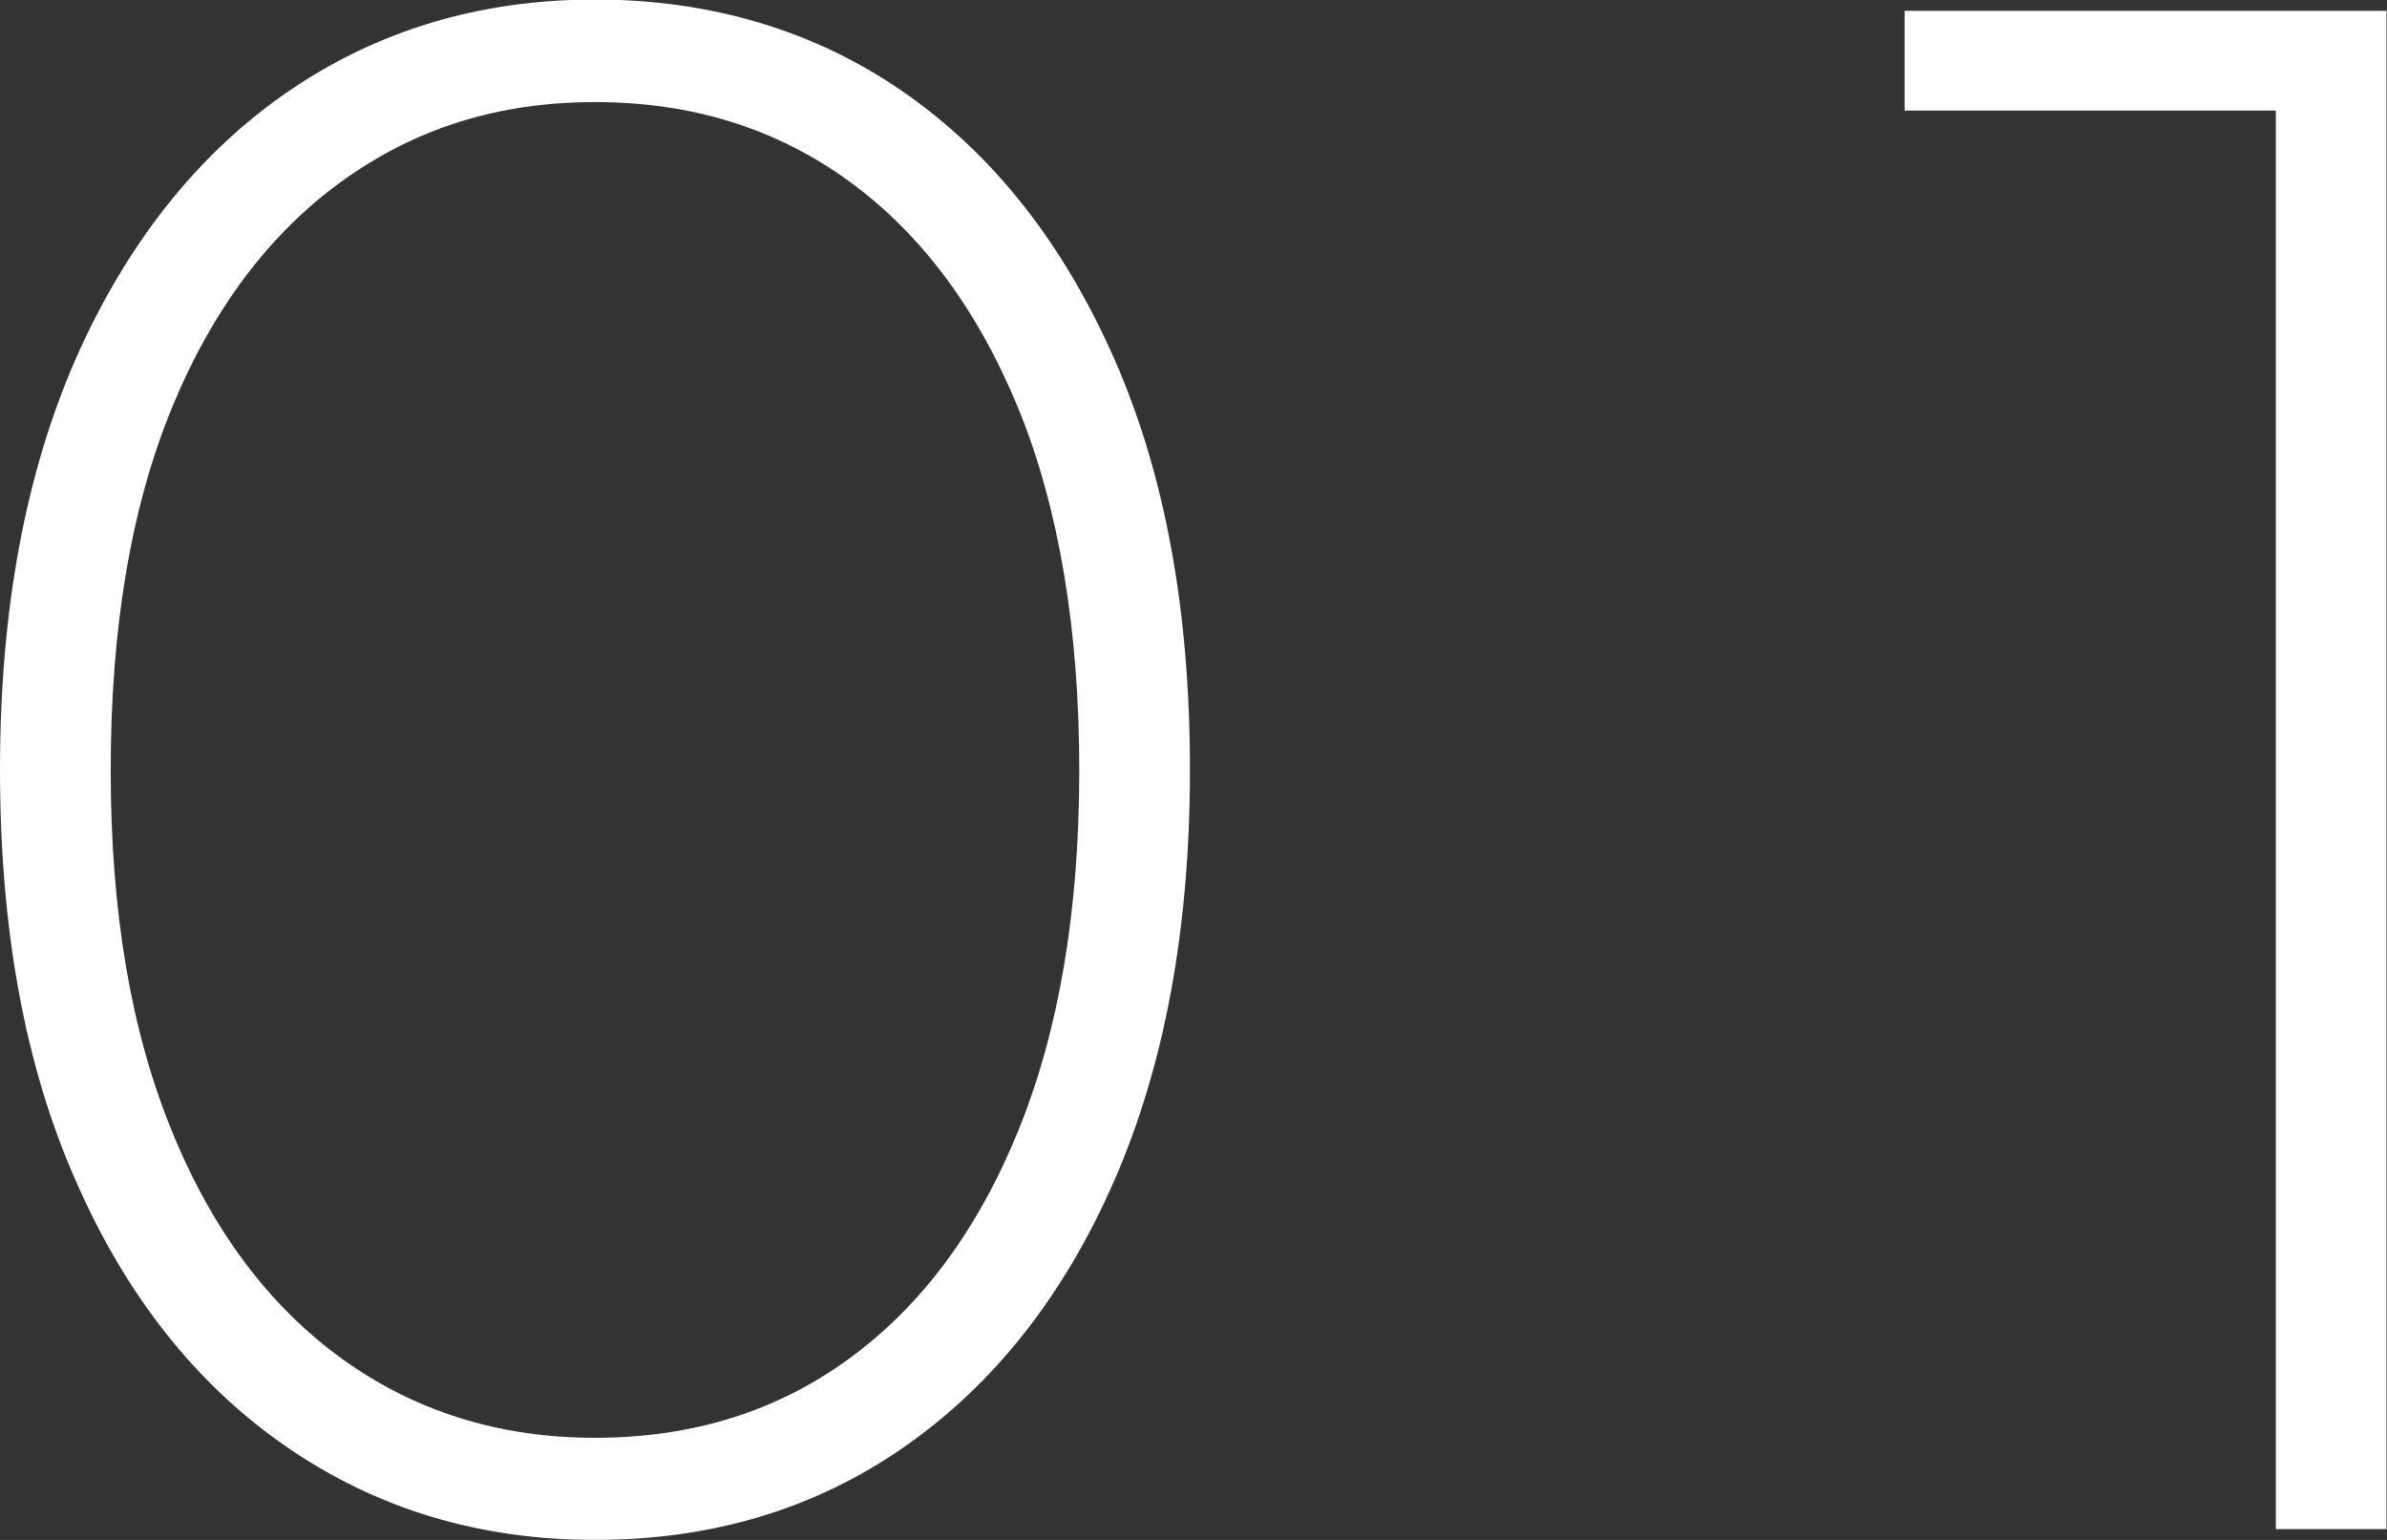 <svg width="124" height="80" viewBox="0 0 124 80" fill="none" xmlns="http://www.w3.org/2000/svg">
<rect x="0" y="0" width="124" height="80" fill="#333333" stroke="none"/>
<g clip-path="url(#clip0_38_42)">
<path d="M118.225 79.438V3.031L120.819 5.744H98.941V0.562H123.975V79.438H118.225Z" fill="white"/>
<path d="M30.908 80C24.888 80 19.553 78.387 14.879 75.16C10.205 71.934 6.559 67.339 3.94 61.35C1.297 55.386 0 48.274 0 39.988C0 31.702 1.321 24.613 3.94 18.625C6.583 12.661 10.229 8.042 14.879 4.815C19.553 1.589 24.888 -0.024 30.908 -0.024C36.928 -0.024 42.361 1.589 46.986 4.815C51.612 8.042 55.233 12.637 57.877 18.625C60.519 24.613 61.816 31.726 61.816 39.988C61.816 48.249 60.495 55.362 57.877 61.35C55.258 67.339 51.612 71.934 46.986 75.16C42.361 78.387 37.002 80 30.908 80ZM30.908 74.696C35.95 74.696 40.355 73.327 44.099 70.59C47.867 67.852 50.804 63.892 52.909 58.711C55.013 53.529 56.066 47.296 56.066 40.012C56.066 32.728 55.013 26.398 52.909 21.241C50.804 16.108 47.867 12.148 44.099 9.41C40.33 6.673 35.95 5.304 30.908 5.304C25.867 5.304 21.56 6.673 17.767 9.41C13.974 12.148 11.012 16.108 8.908 21.241C6.803 26.398 5.751 32.631 5.751 40.012C5.751 47.394 6.803 53.529 8.908 58.711C11.012 63.892 13.974 67.852 17.767 70.59C21.56 73.327 25.94 74.696 30.908 74.696Z" fill="white"/>
</g>
<defs>
<clipPath id="clip0_38_42">
<rect width="124" height="80" fill="white"/>
</clipPath>
</defs>
</svg>
